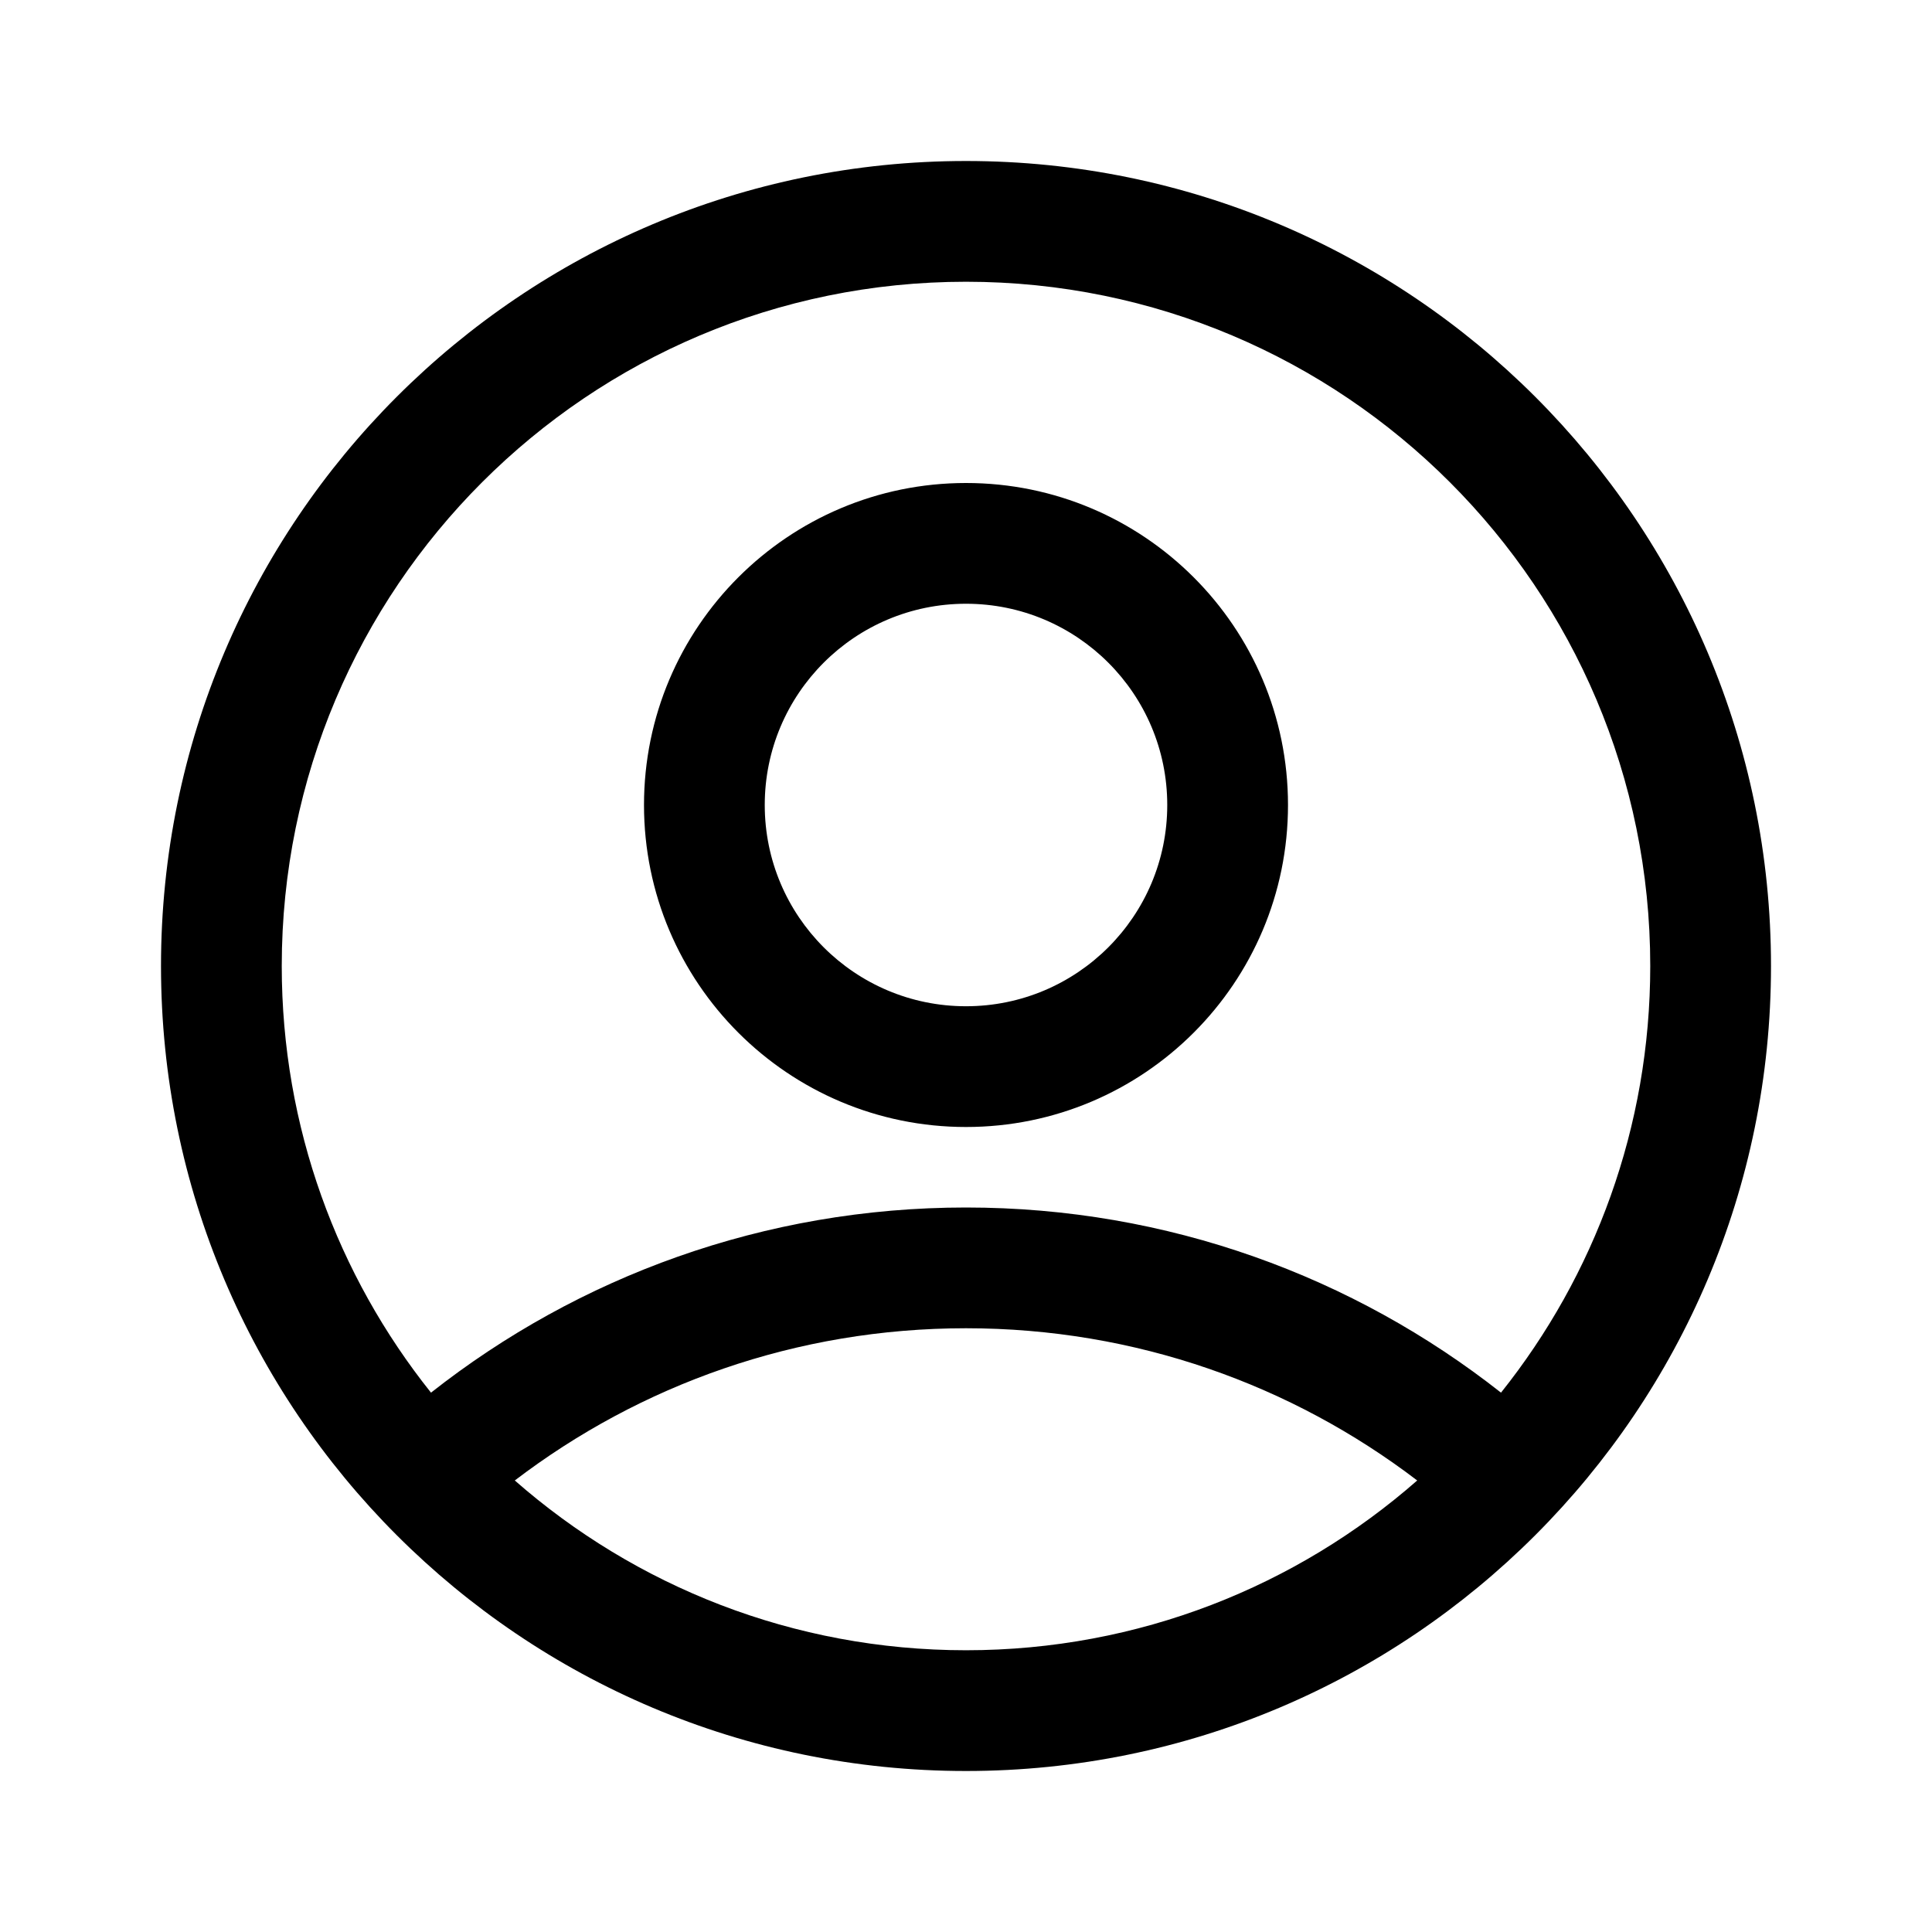 <svg xmlns="http://www.w3.org/2000/svg" width="24" height="24" viewBox="0 0 24 24" fill="none">
<path
fill-rule="evenodd"
clip-rule="evenodd"
d="M12 3.5C7.306 3.5 3.5 7.306 3.5 12C3.5 14.004 4.194 15.847 5.354 17.3C7.183 15.86 9.492 15 12 15C14.508 15 16.817 15.86 18.646 17.3C19.806 15.847 20.5 14.004 20.5 12C20.5 7.306 16.694 3.5 12 3.5ZM17.605 18.391C16.049 17.204 14.107 16.5 12 16.5C9.892 16.5 7.951 17.204 6.395 18.391C7.892 19.704 9.853 20.5 12 20.5C14.147 20.5 16.108 19.704 17.605 18.391ZM2 12C2 6.477 6.477 2 12 2C17.523 2 22 6.477 22 12C22 17.523 17.523 22 12 22C6.477 22 2 17.523 2 12ZM12 7.5C10.619 7.5 9.5 8.619 9.5 10C9.5 11.381 10.619 12.5 12 12.5C13.381 12.5 14.5 11.381 14.5 10C14.5 8.619 13.381 7.5 12 7.5ZM8 10C8 7.791 9.791 6 12 6C14.209 6 16 7.791 16 10C16 12.209 14.209 14 12 14C9.791 14 8 12.209 8 10Z"
fill="currentColor"
/>
</svg>
